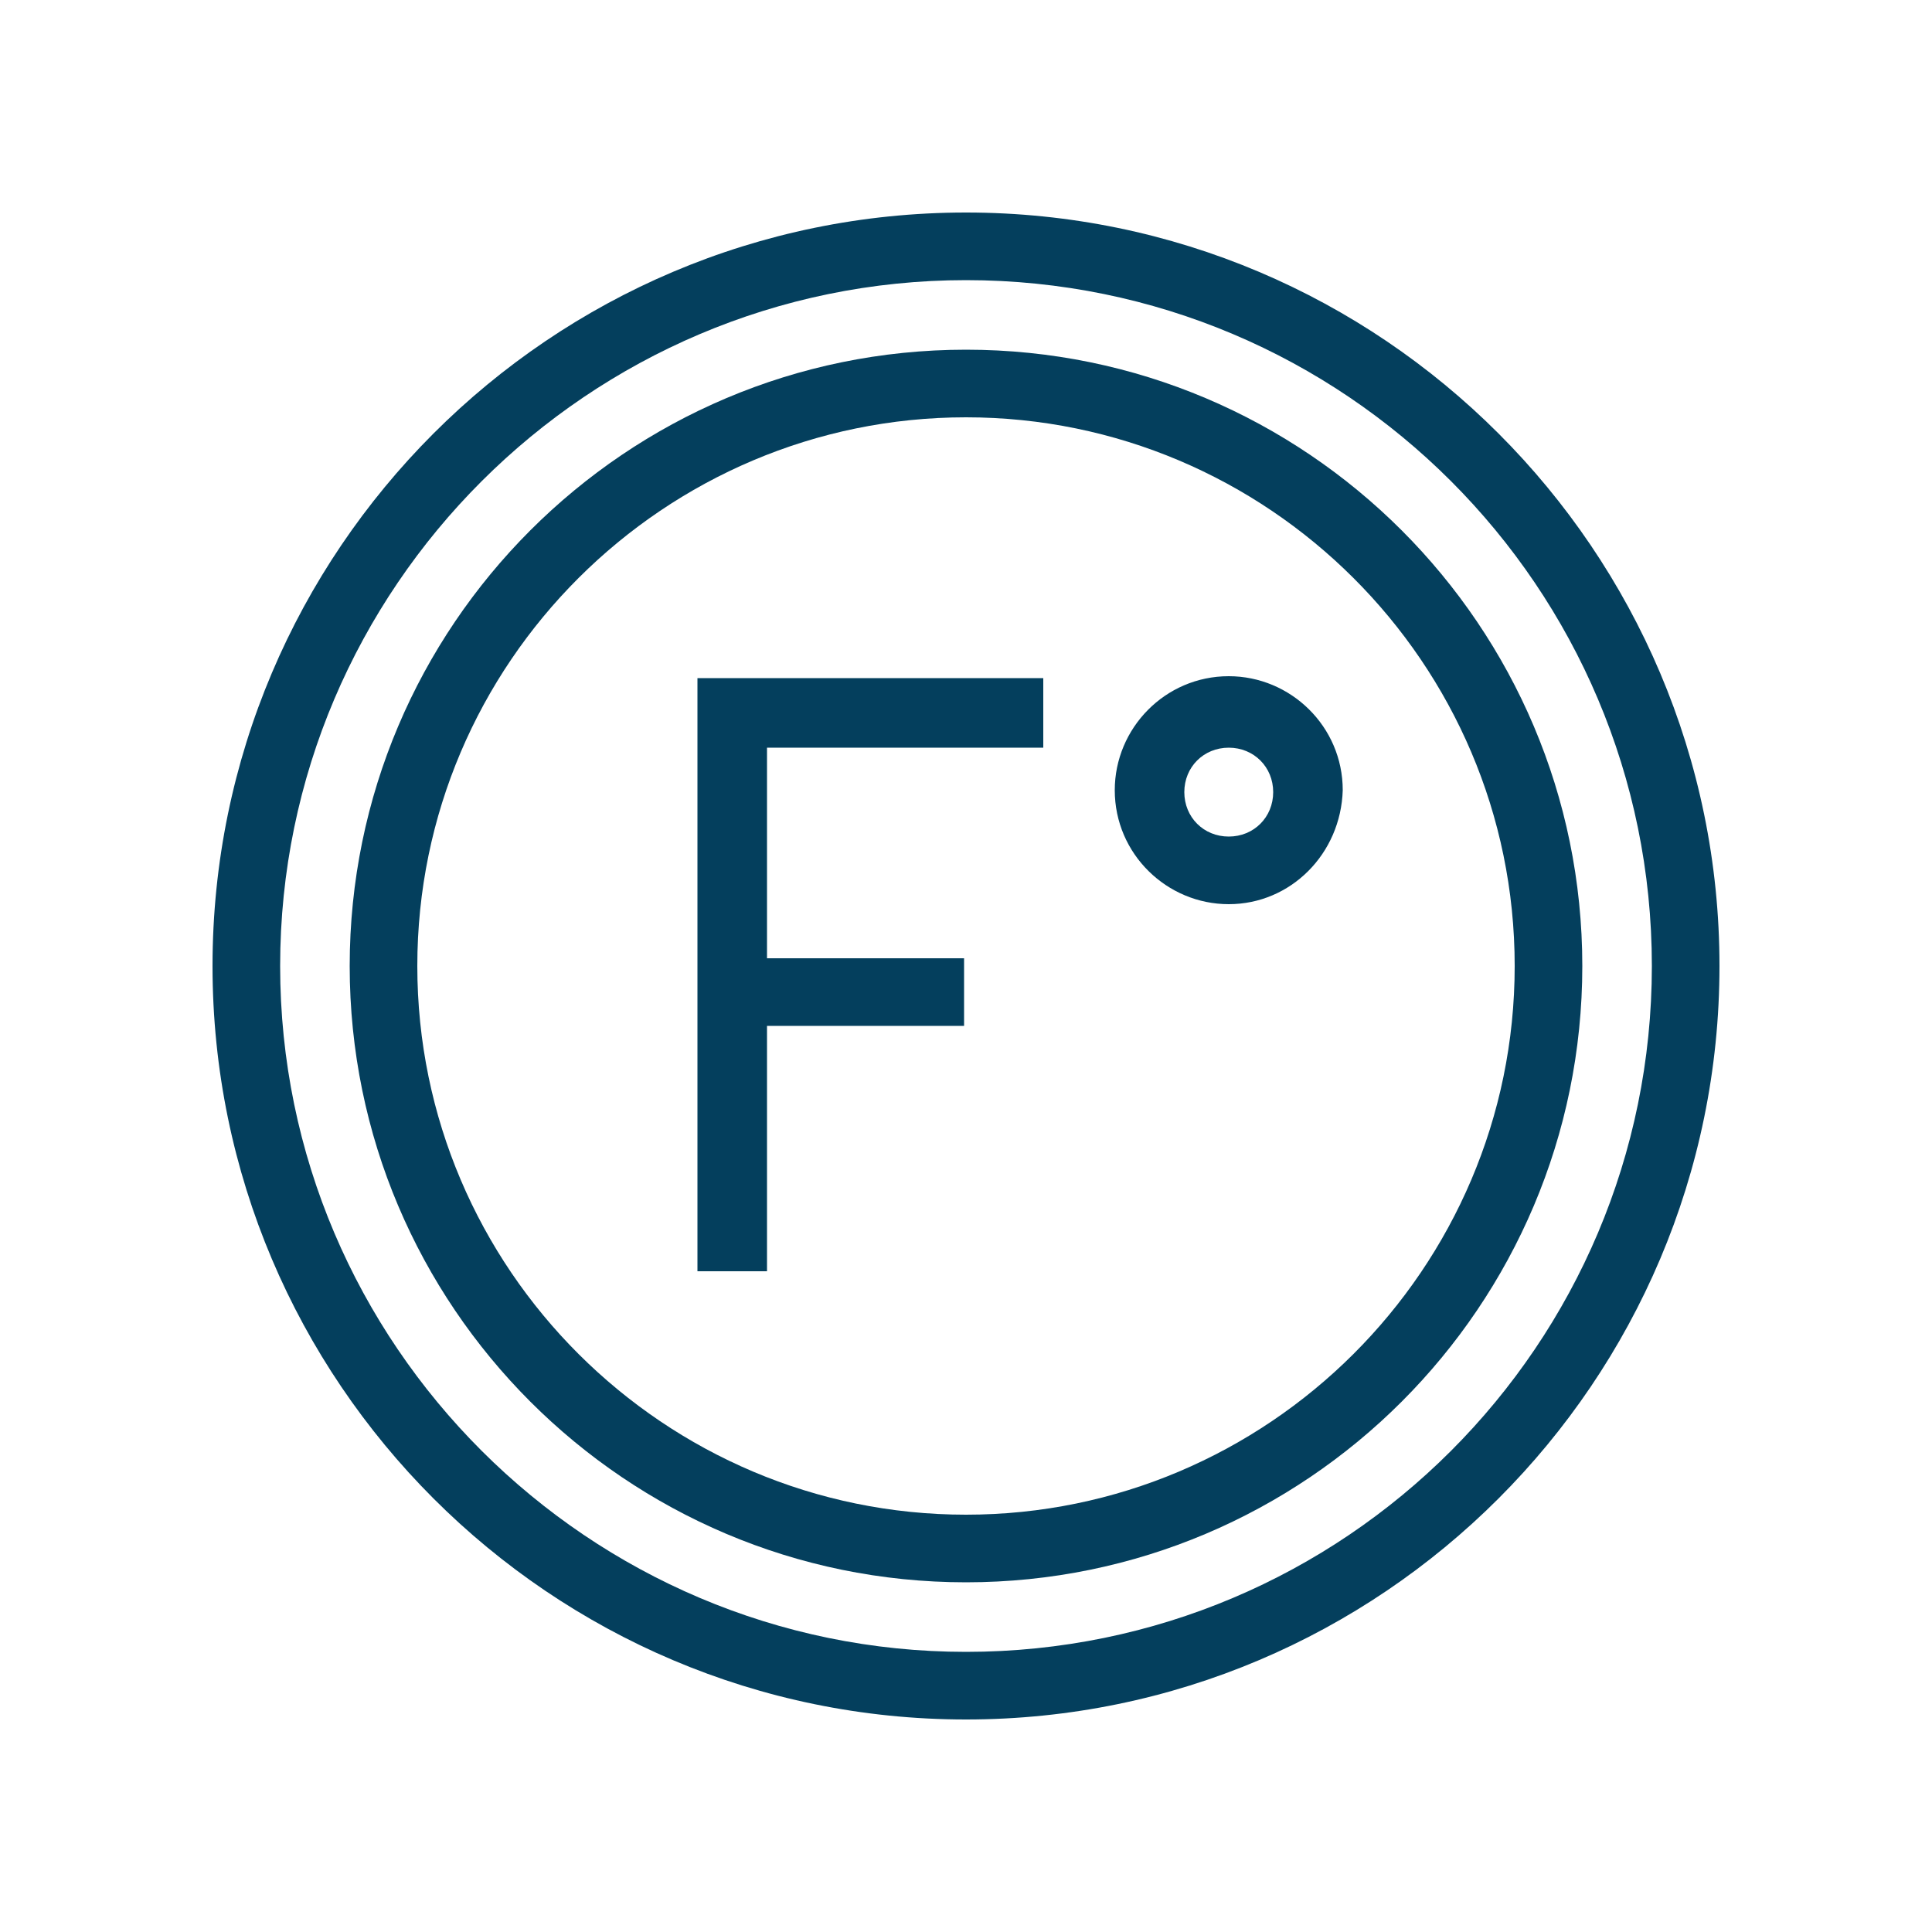 <?xml version="1.0" encoding="utf-8"?>
<!-- Generator: Adobe Illustrator 21.0.1, SVG Export Plug-In . SVG Version: 6.00 Build 0)  -->
<svg version="1.1" id="Layer_1" xmlns="http://www.w3.org/2000/svg" xmlns:xlink="http://www.w3.org/1999/xlink" x="0px" y="0px"
	 viewBox="0 0 100 100" style="enable-background:new 0 0 100 100;" xml:space="preserve">
<style type="text/css">
	.st0{fill:#043F5D;}
</style>
<g>
	<g>
		<path class="st0" d="M50,89c-21.5,0-39-17.5-39-39s17.5-39,39-39c21.5,0,39,17.5,39,39S71.5,89,50,89z M50,14.5
			c-19.5,0-35.5,15.9-35.5,35.5S30.5,85.5,50,85.5c19.6,0,35.5-15.9,35.5-35.5S69.6,14.5,50,14.5z"/>
	</g>
	<g>
		<path class="st0" d="M50,81.9c-17.6,0-31.9-14.3-31.9-31.9S32.4,18.1,50,18.1S81.9,32.4,81.9,50S67.6,81.9,50,81.9z M50,21.6
			c-15.6,0-28.4,12.7-28.4,28.4S34.4,78.4,50,78.4c15.6,0,28.4-12.7,28.4-28.4S65.6,21.6,50,21.6z"/>
	</g>
	<g>
		<g>
			<g>
				<path class="st0" d="M63.6,46.8c-3.2,0-5.9-2.6-5.9-5.9c0-3.2,2.6-5.9,5.9-5.9c3.2,0,5.9,2.6,5.9,5.9
					C69.4,44.2,66.8,46.8,63.6,46.8z M63.6,38.7c-1.3,0-2.3,1-2.3,2.3c0,1.3,1,2.3,2.3,2.3c1.3,0,2.3-1,2.3-2.3
					C65.9,39.7,64.9,38.7,63.6,38.7z"/>
			</g>
		</g>
		<g>
			<g>
				<polygon class="st0" points="39.7,65.8 36.1,65.8 36.1,35.1 54,35.1 54,38.7 39.7,38.7 				"/>
			</g>
			<g>
				<rect x="37.9" y="49.6" class="st0" width="12" height="3.5"/>
			</g>
		</g>
	</g>
</g>
</svg>
